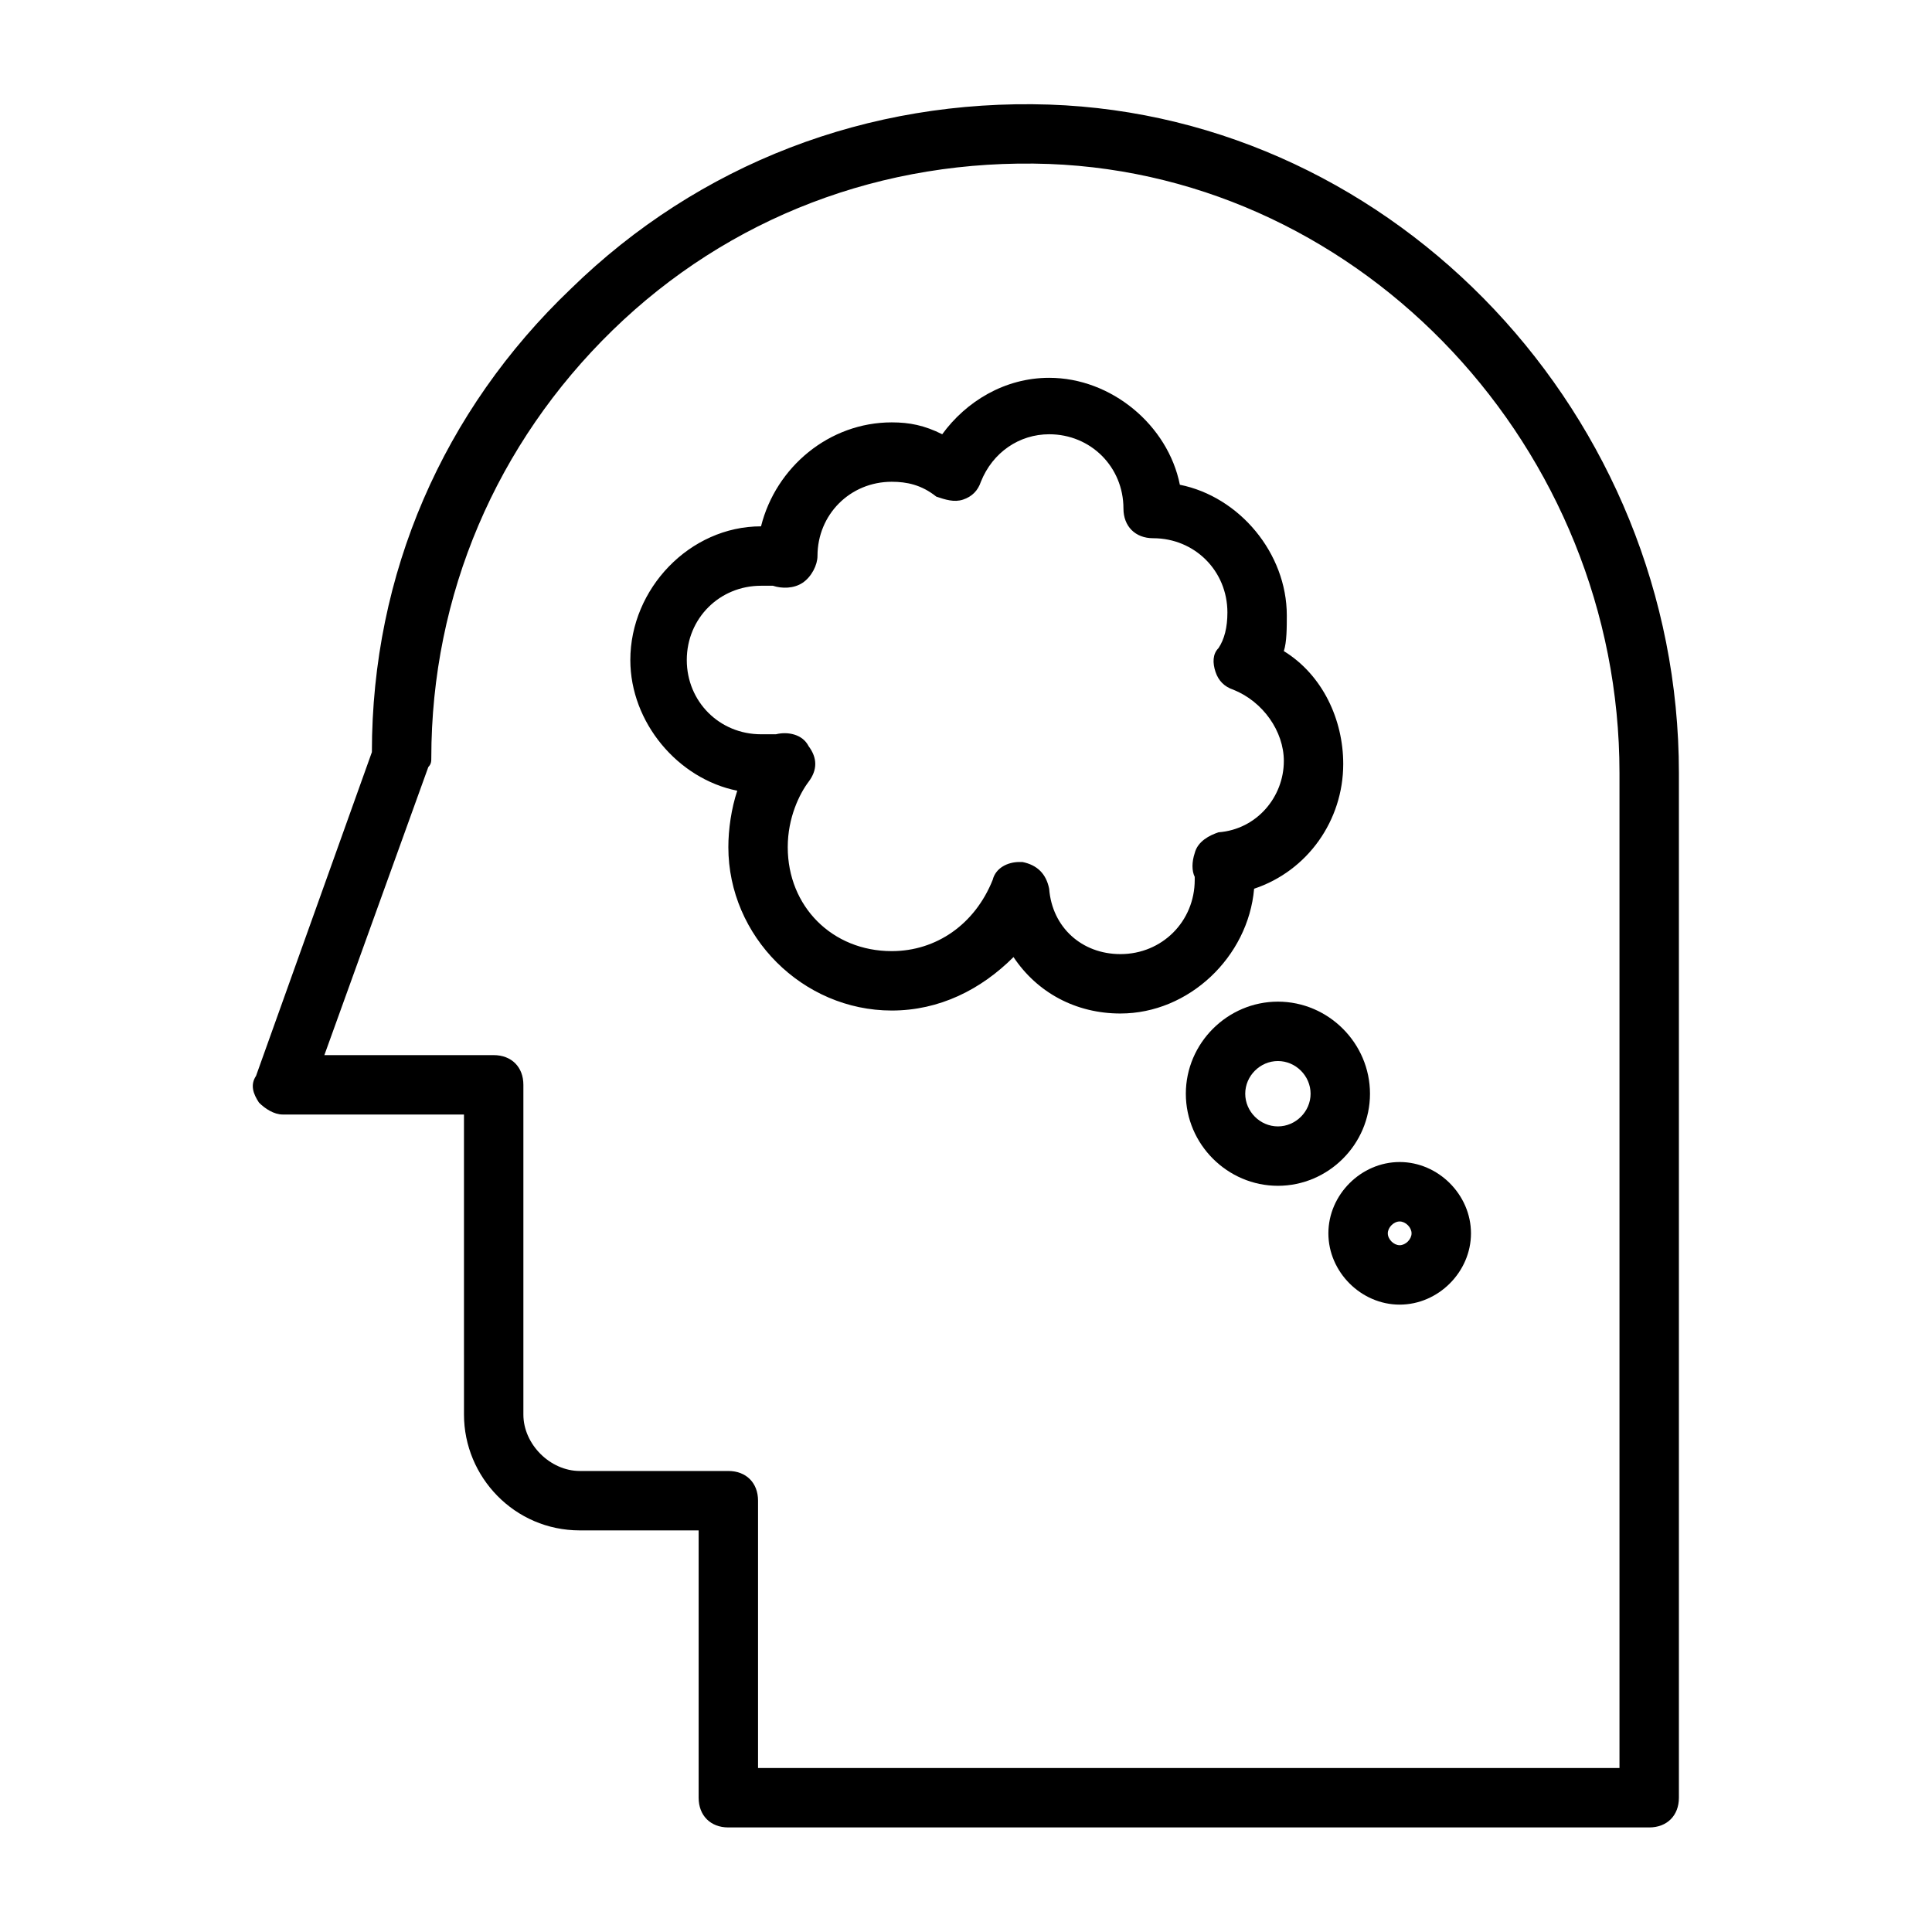 <?xml version="1.0" encoding="UTF-8"?>
<!-- Uploaded to: ICON Repo, www.iconrepo.com, Generator: ICON Repo Mixer Tools -->
<svg fill="#000000" width="800px" height="800px" version="1.1" viewBox="144 144 512 512" xmlns="http://www.w3.org/2000/svg">
 <g>
  <path d="m581.05 628.29h-244.03c-4.723 0-7.871-3.148-7.871-7.871v-70.848h-31.488c-17.32 0-30.699-14.168-30.699-30.699l-0.004-79.512h-48.02c-2.363 0-4.723-1.574-6.297-3.148-1.574-2.363-2.363-4.723-0.789-7.086l30.703-85.805c0-47.23 18.895-90.527 52.742-122.8 33.848-33.062 78.719-50.379 126.74-48.805 92.105 3.148 166.89 82.656 166.89 177.12v271.58c0 4.723-3.148 7.875-7.871 7.875zm-236.16-15.746h228.29v-263.71c0-85.809-67.699-158.23-151.14-161.38-44.082-1.574-85.016 14.172-115.72 44.086-30.699 29.91-48.02 70.059-48.02 113.36 0 0.789 0 1.574-0.789 2.363l-27.551 76.355h44.871c4.723 0 7.871 3.148 7.871 7.871v87.379c0 7.871 7.086 14.957 14.957 14.957h39.359c4.723 0 7.871 3.148 7.871 7.871z"/>
  <path d="m440.93 412.59c-11.809 0-22.043-5.512-28.34-14.957-8.66 8.66-19.68 14.168-32.273 14.168-23.617 0-43.297-19.68-43.297-43.297 0-4.723 0.789-10.234 2.363-14.957-15.742-3.148-28.34-18.105-28.34-34.637 0-18.895 15.742-35.426 34.637-35.426 3.938-15.742 18.105-27.551 34.637-27.551 4.723 0 8.66 0.789 13.383 3.148 6.297-8.66 16.531-14.957 28.34-14.957 16.531 0 31.488 12.594 34.637 28.34 15.742 3.148 28.34 18.105 28.34 34.637 0 3.148 0 7.086-0.789 9.445 10.234 6.297 15.742 18.105 15.742 29.914 0 14.957-9.445 28.34-23.617 33.062-1.574 18.109-17.316 33.066-35.422 33.066zm-26.766-40.148h0.789c3.938 0.789 6.297 3.148 7.086 7.086 0.789 10.234 8.66 17.32 18.895 17.32 11.02 0 19.68-8.66 19.68-19.68v-0.789c-0.789-1.574-0.789-3.938 0-6.297 0.789-3.148 3.938-4.723 6.297-5.512 10.234-0.789 17.32-9.445 17.32-18.895 0-7.871-5.512-15.742-13.383-18.895-2.363-0.789-3.938-2.363-4.723-4.723-0.789-2.363-0.789-4.723 0.789-6.297 1.574-2.363 2.363-5.512 2.363-9.445 0-11.02-8.66-19.68-19.68-19.68-4.723 0-7.871-3.148-7.871-7.871 0-11.02-8.66-19.68-19.68-19.68-7.871 0-14.957 4.723-18.105 12.594-0.789 2.363-2.363 3.938-4.723 4.723-2.363 0.789-4.723 0-7.086-0.789-3.938-3.148-7.871-3.938-11.809-3.938-11.02 0-19.68 8.66-19.68 19.68 0 2.363-1.574 5.512-3.938 7.086-2.363 1.574-5.512 1.574-7.871 0.789h-3.148c-11.02 0-19.68 8.66-19.68 19.68 0 11.02 8.66 19.68 19.68 19.68h3.938c3.148-0.789 7.086 0 8.66 3.148 2.363 3.148 2.363 6.297 0 9.445-2.375 3.152-5.523 9.449-5.523 17.324 0 15.742 11.809 27.551 27.551 27.551 11.809 0 22.043-7.086 26.766-18.895 0.789-3.148 3.938-4.723 7.086-4.723z"/>
  <path d="m482.66 458.25c-13.383 0-24.402-11.02-24.402-24.402 0-13.383 11.02-24.402 24.402-24.402s24.402 11.02 24.402 24.402c0 13.383-11.02 24.402-24.402 24.402zm0-33.062c-4.723 0-8.66 3.938-8.66 8.66s3.938 8.66 8.66 8.66 8.66-3.938 8.66-8.66c-0.004-4.723-3.938-8.66-8.66-8.66z"/>
  <path d="m514.93 489.74c-10.234 0-18.895-8.66-18.895-18.895s8.66-18.895 18.895-18.895c10.234 0.004 18.895 8.664 18.895 18.898s-8.66 18.891-18.895 18.891zm0-22.039c-1.574 0-3.148 1.574-3.148 3.148 0 1.574 1.574 3.148 3.148 3.148 1.574 0 3.148-1.574 3.148-3.148 0-1.574-1.574-3.148-3.148-3.148z"/>
 </g>
</svg>